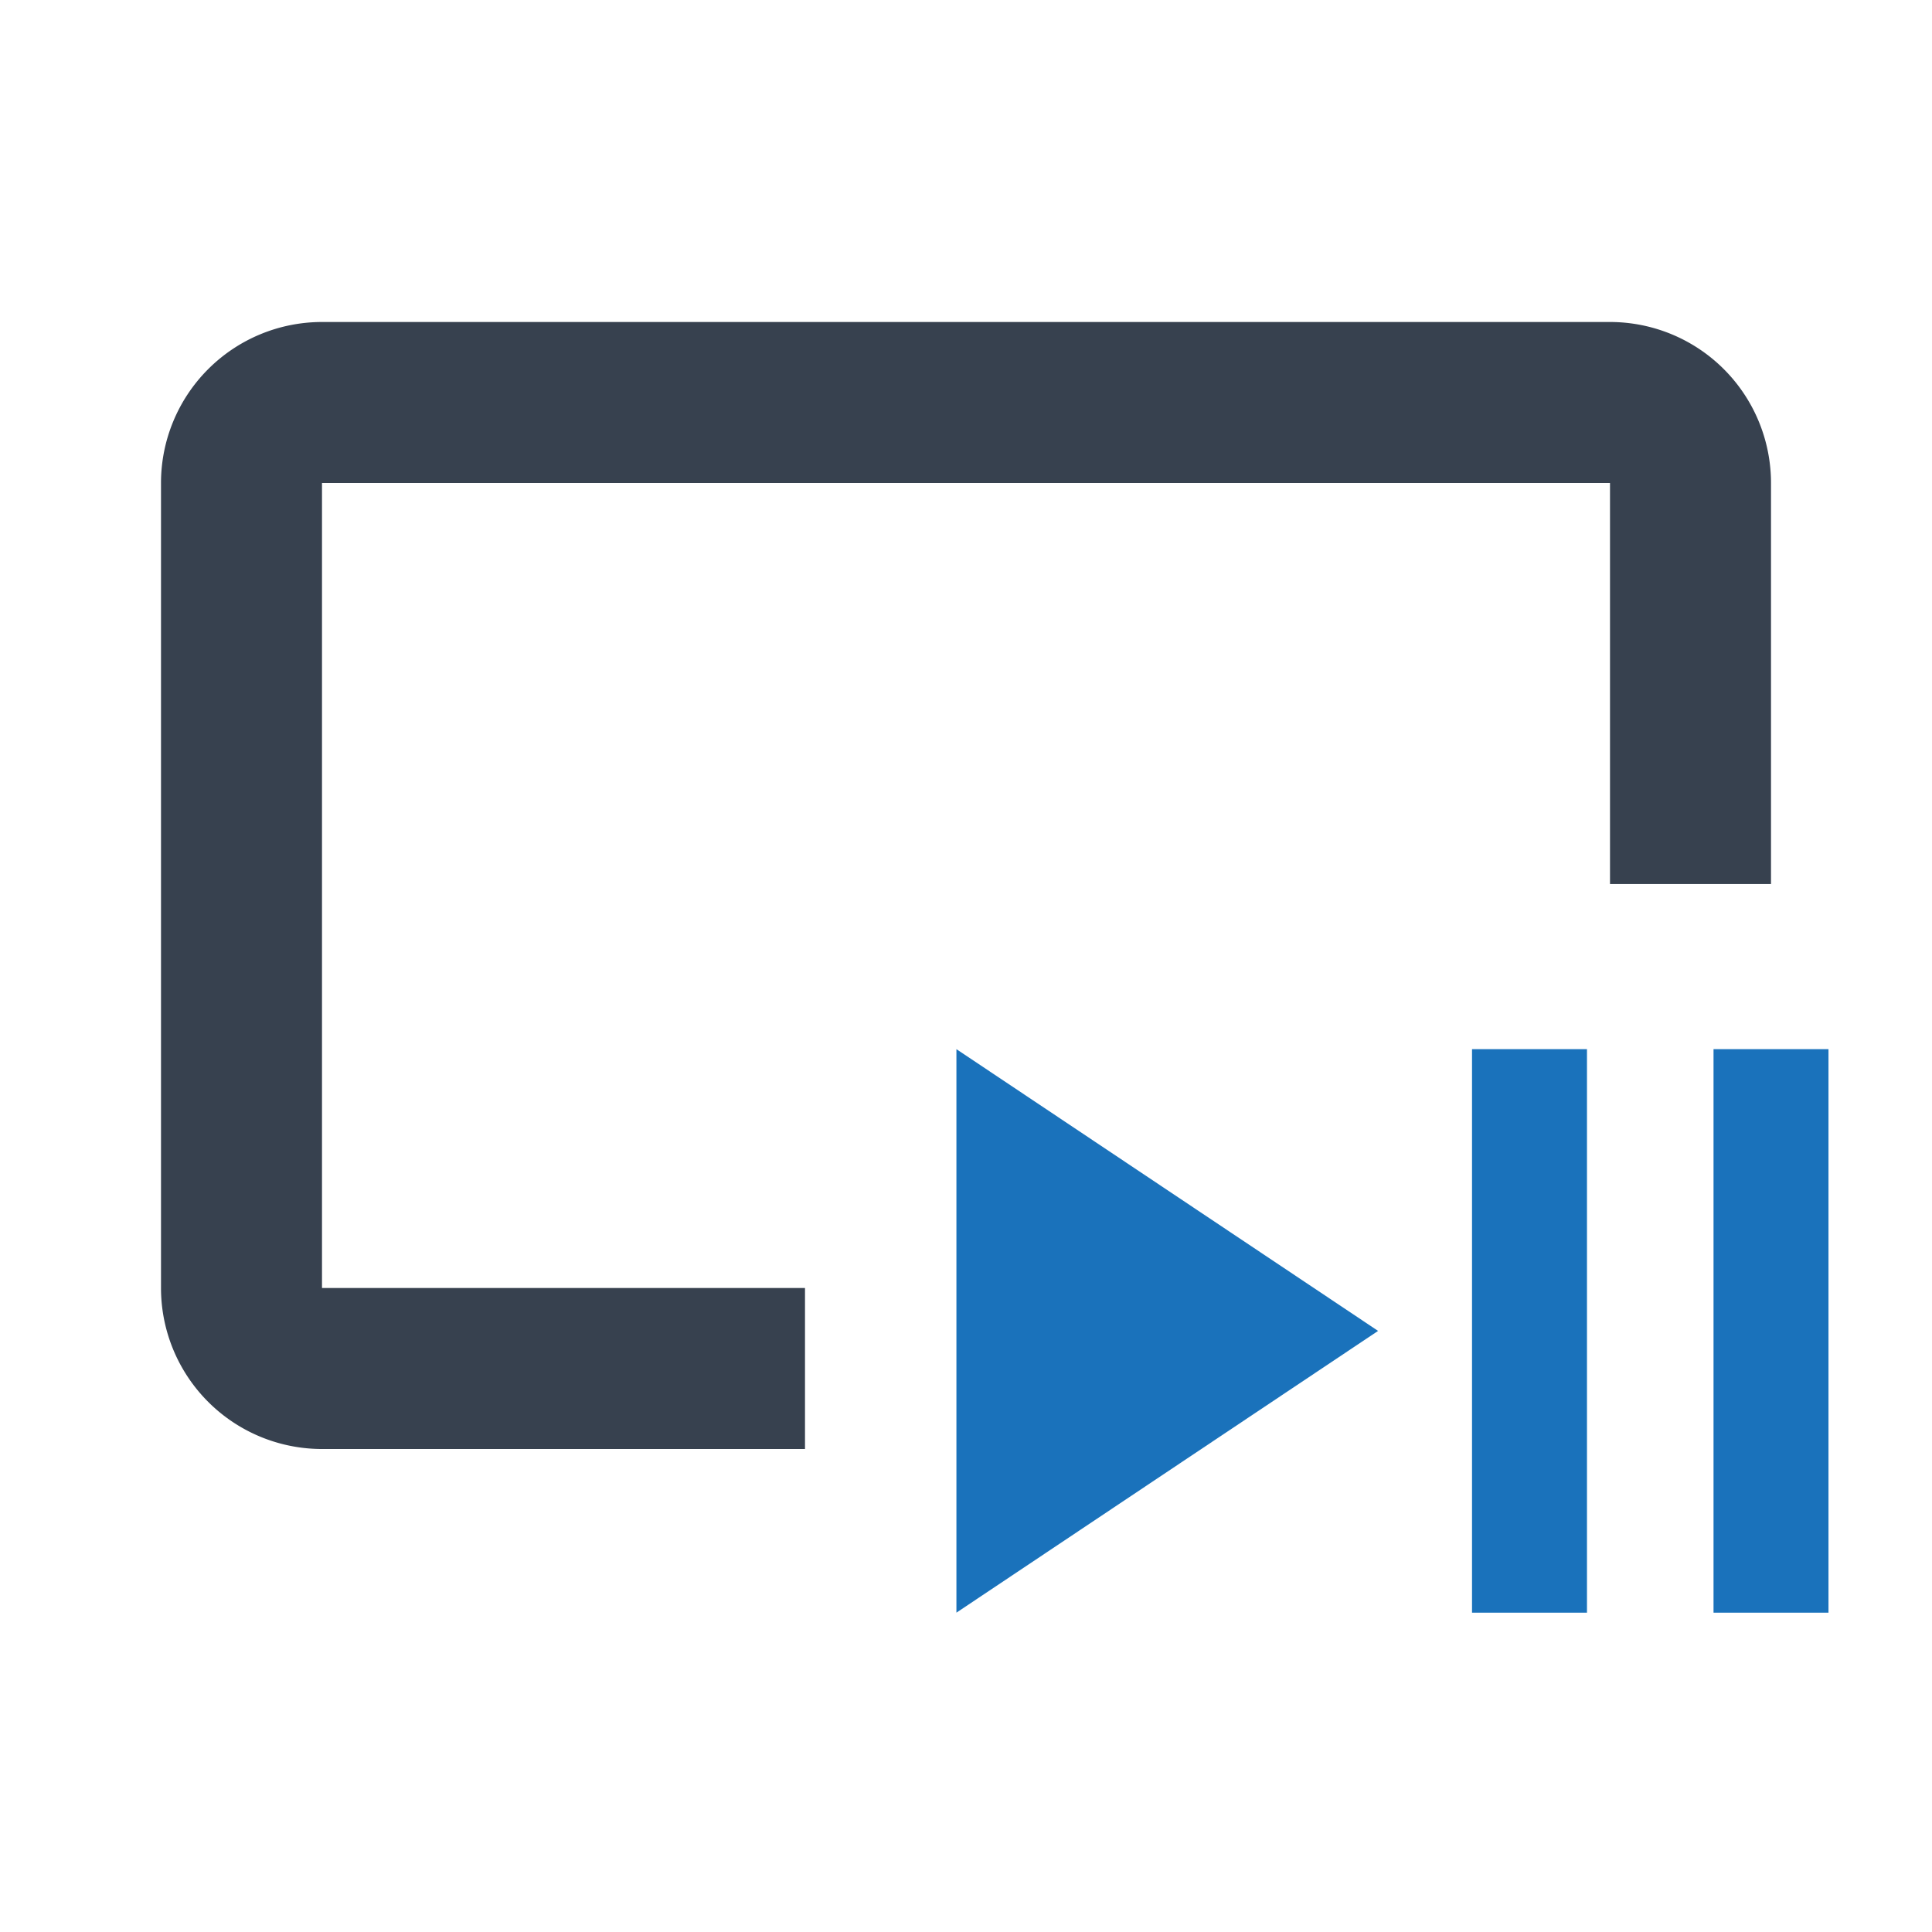 <svg xmlns="http://www.w3.org/2000/svg" xml:space="preserve" width="24" height="24" fill="none"><path fill="#37414f" fill-rule="evenodd" d="M4 6h16v4.982h2V6a2 2 0 0 0-2-2H4a2 2 0 0 0-2 2v10a2 2 0 0 0 2 2h6v-2H4Z" clip-rule="evenodd"/><path d="M19.714 13.033h-1.428v7h1.428zm3 0h-1.428v7h1.428zm-10.833 0 5.238 3.5-5.238 3.5z" style="fill:#1a72bb;stroke-width:1"/></svg>